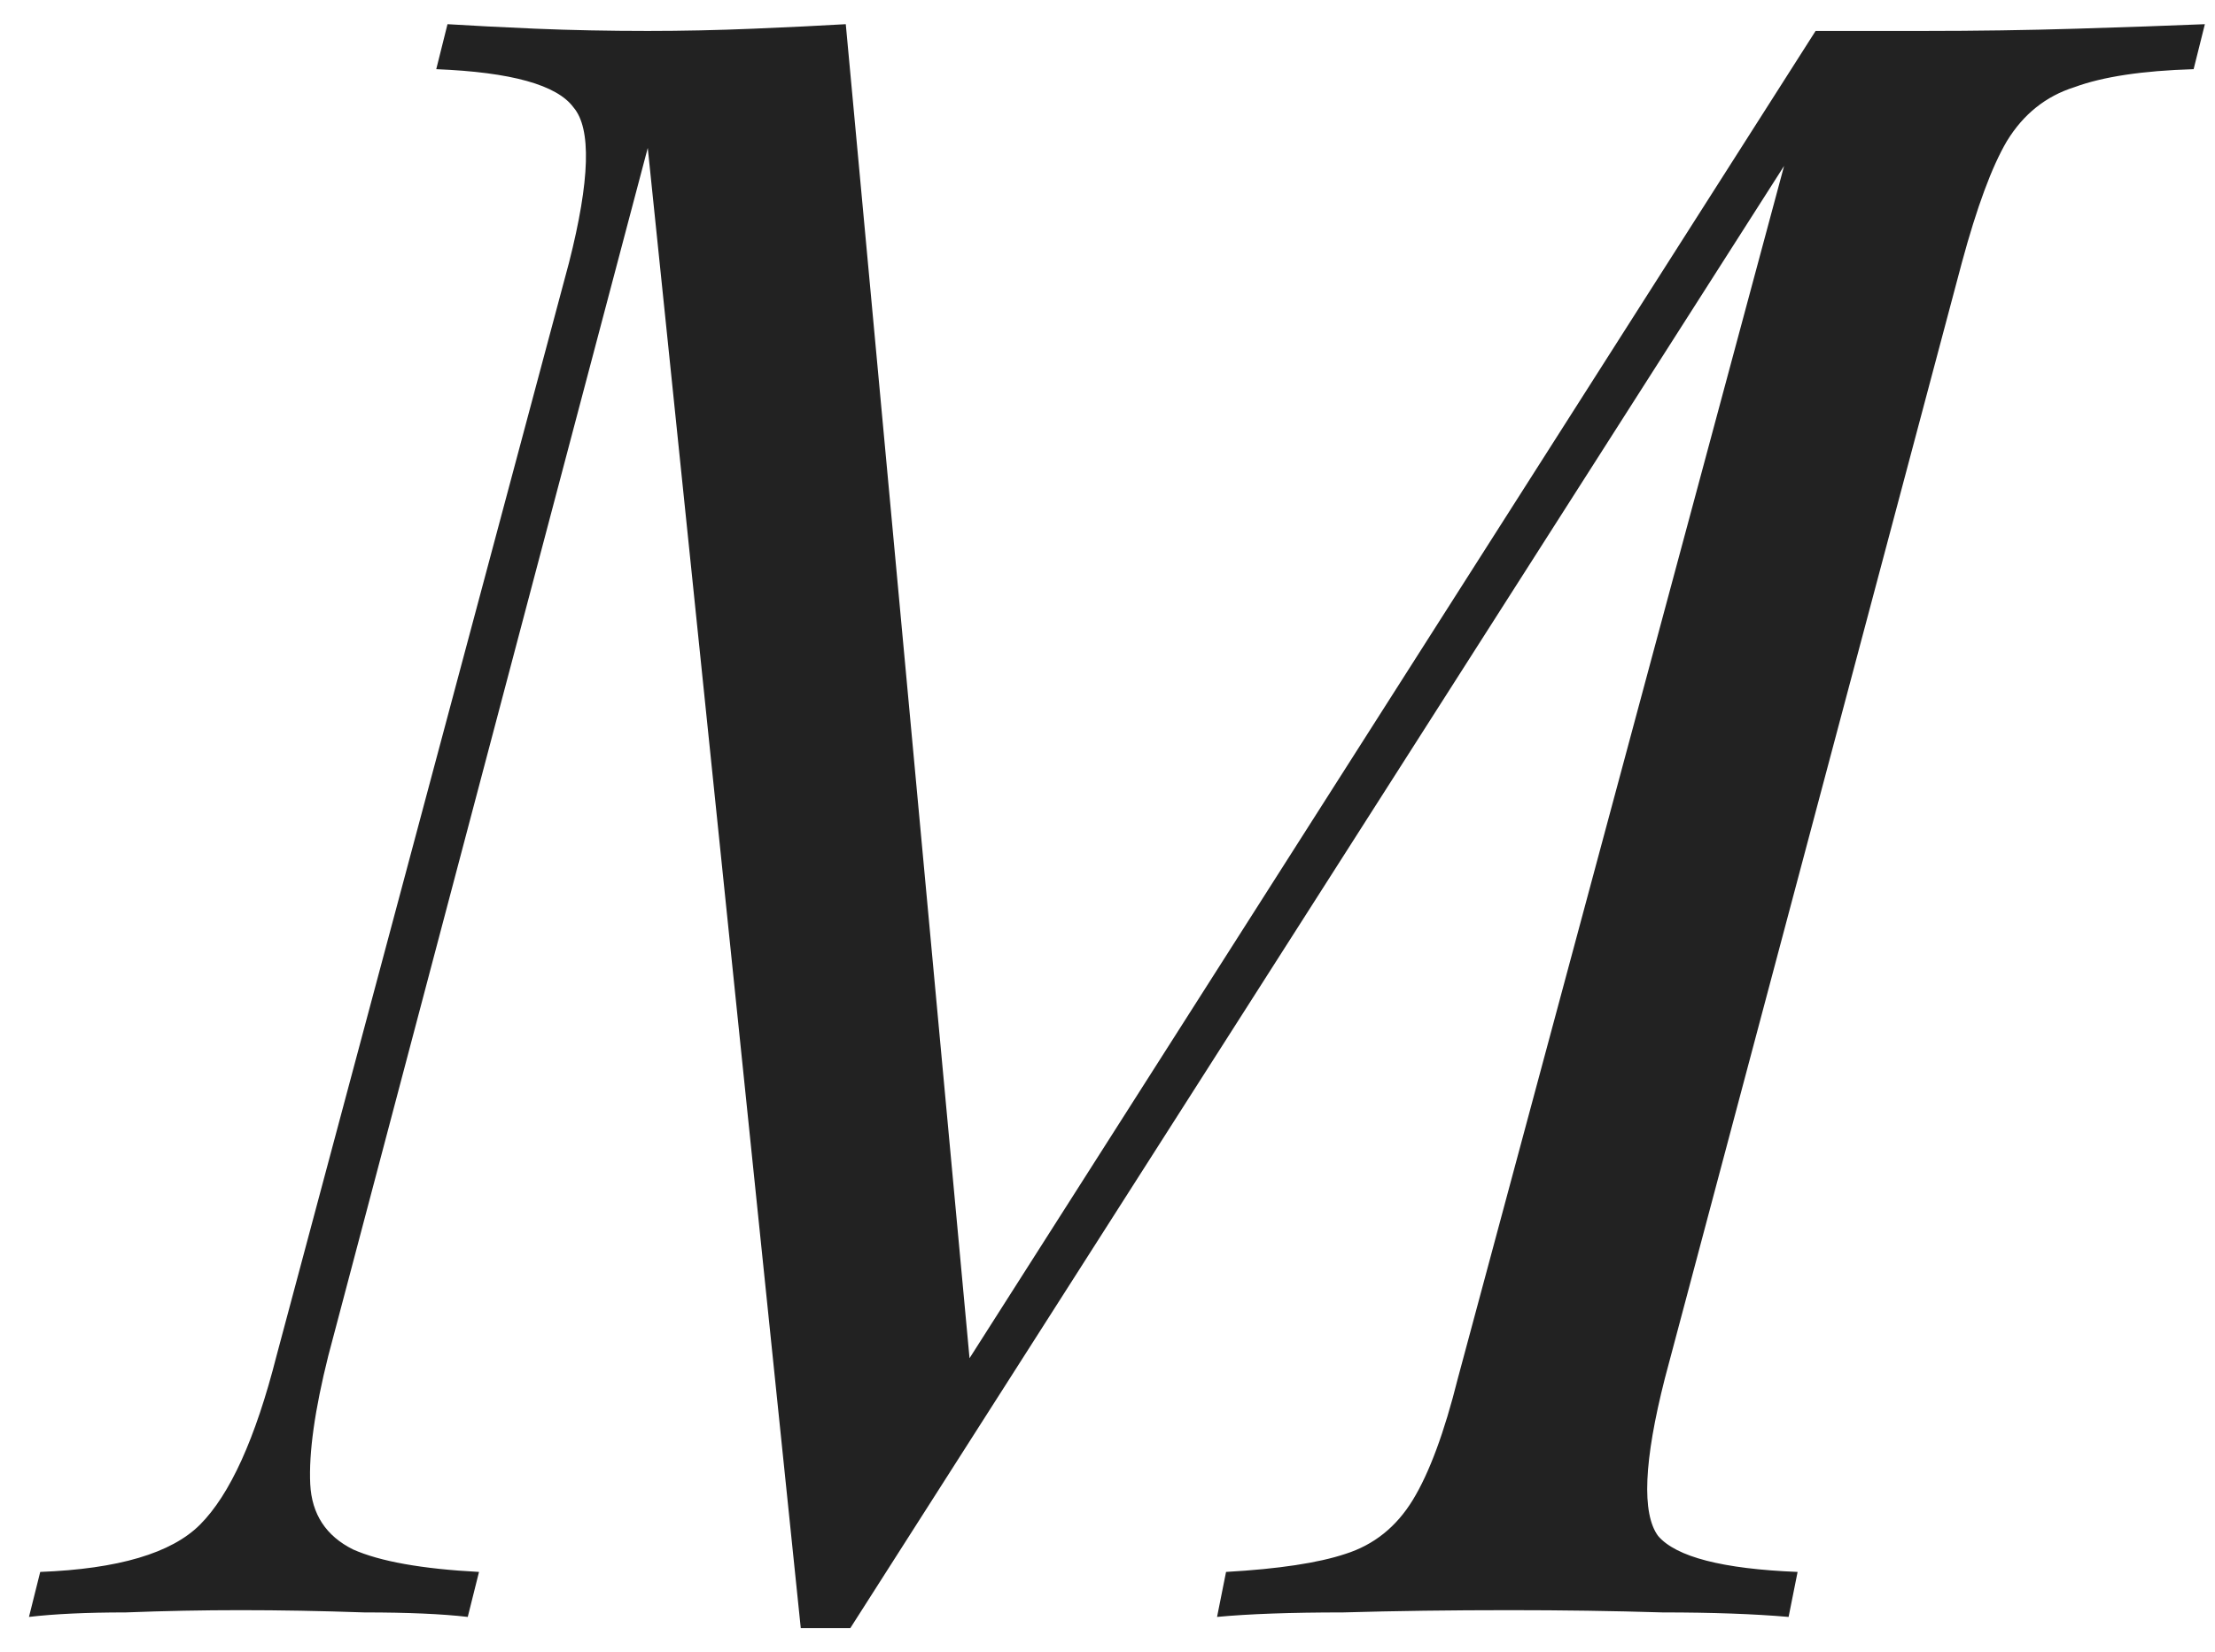 <?xml version="1.0" encoding="UTF-8"?> <svg xmlns="http://www.w3.org/2000/svg" width="63" height="47" viewBox="0 0 63 47" fill="none"><path d="M51.64 0.88H54.712C56.205 0.88 57.656 0.859 59.064 0.816C60.472 0.773 61.688 0.731 62.712 0.688L62.392 1.968C60.941 2.011 59.811 2.181 59 2.48C58.189 2.736 57.549 3.248 57.08 4.016C56.653 4.741 56.227 5.893 55.8 7.472L47.352 39.216C46.755 41.563 46.691 43.056 47.16 43.696C47.672 44.293 48.995 44.635 51.128 44.72L50.872 46C49.891 45.915 48.696 45.872 47.288 45.872C45.88 45.829 44.429 45.808 42.936 45.808C41.272 45.808 39.693 45.829 38.2 45.872C36.707 45.872 35.512 45.915 34.616 46L34.872 44.72C36.365 44.635 37.496 44.464 38.264 44.208C39.075 43.952 39.715 43.44 40.184 42.672C40.653 41.904 41.08 40.752 41.464 39.216L50.744 4.72L24.184 46.32H22.776L18.424 4.208L9.336 38.576C8.952 40.112 8.781 41.328 8.824 42.224C8.867 43.077 9.272 43.696 10.04 44.08C10.808 44.421 12.003 44.635 13.624 44.72L13.304 46C12.579 45.915 11.597 45.872 10.36 45.872C9.123 45.829 7.949 45.808 6.84 45.808C5.773 45.808 4.685 45.829 3.576 45.872C2.467 45.872 1.549 45.915 0.824 46L1.144 44.72C3.363 44.635 4.877 44.187 5.688 43.376C6.541 42.523 7.267 40.923 7.864 38.576L16.184 7.472C16.781 5.125 16.824 3.653 16.312 3.056C15.843 2.416 14.541 2.053 12.408 1.968L12.728 0.688C13.411 0.731 14.243 0.773 15.224 0.816C16.248 0.859 17.315 0.88 18.424 0.88C19.405 0.88 20.408 0.859 21.432 0.816C22.456 0.773 23.331 0.731 24.056 0.688L27.576 38.64L51.64 0.88Z" fill="#222222"></path></svg> 